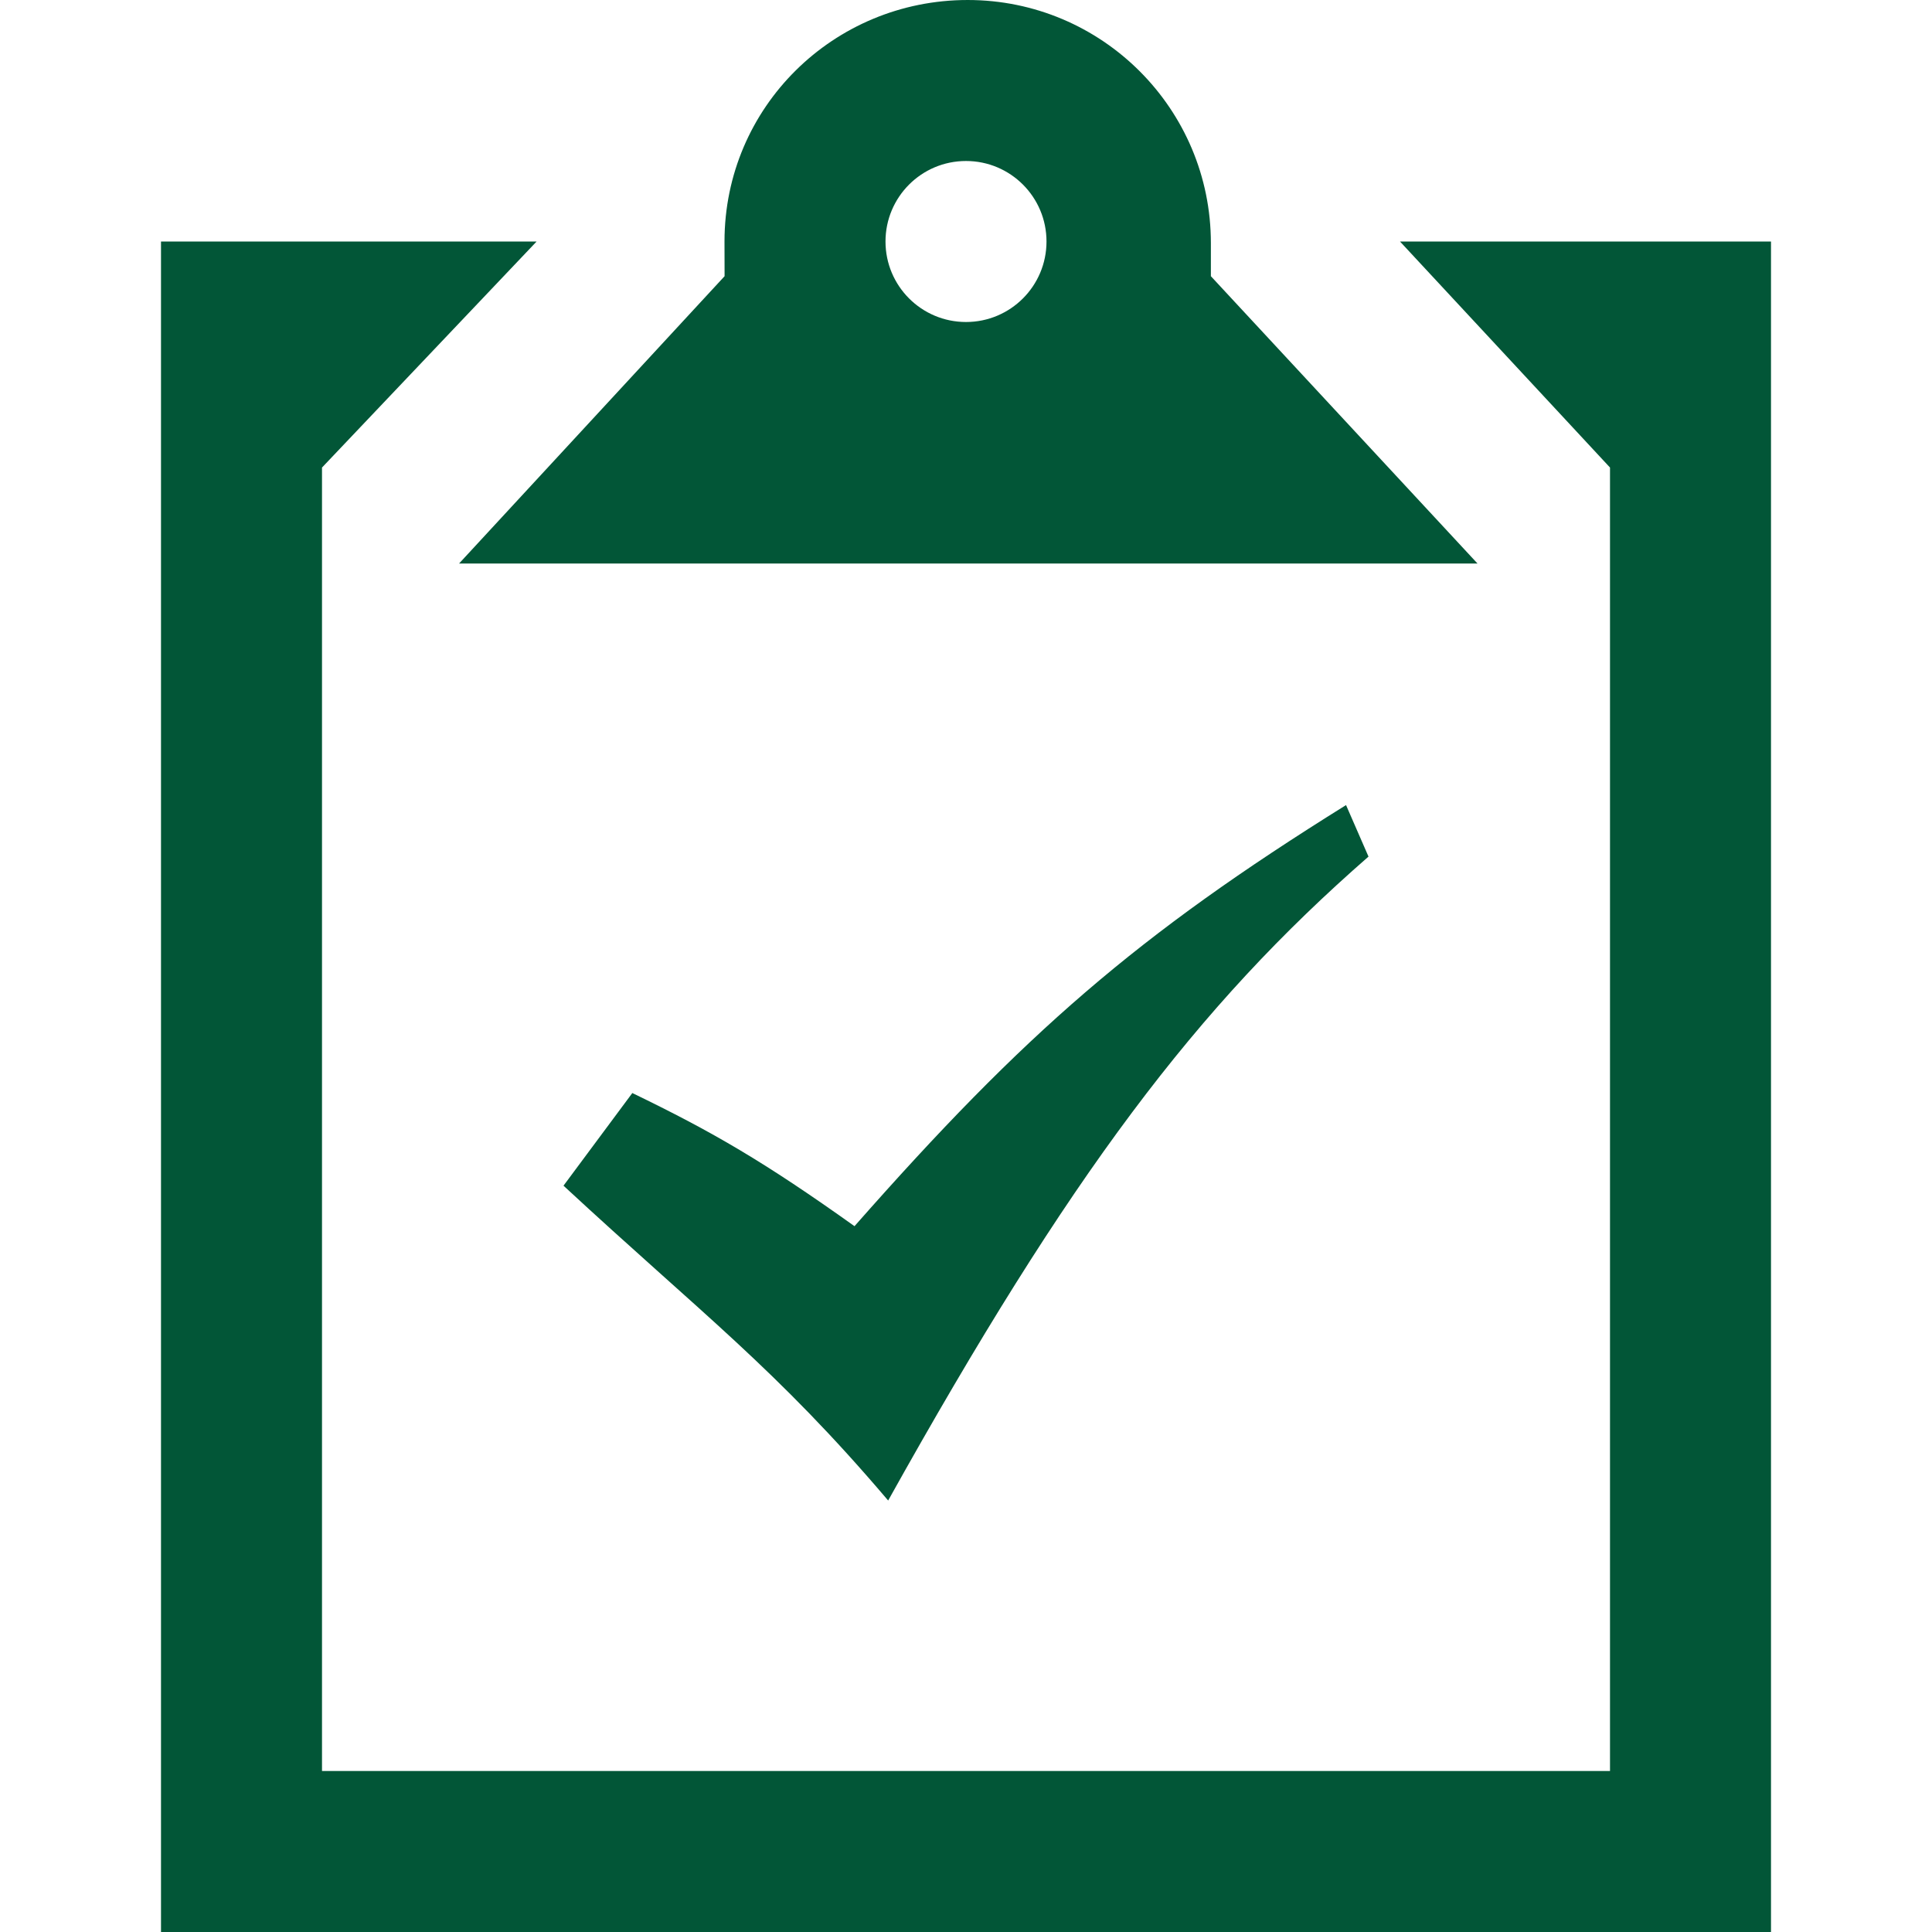<svg xmlns="http://www.w3.org/2000/svg" width="24" height="24" viewBox="0 0 24 24" fill="#025637"><path d="M7 14.729l.855-1.151c1 .484 1.635.852 2.76 1.654 2.113-2.399 3.511-3.616 6.106-5.231l.279.64c-2.141 1.869-3.709 3.949-5.967 7.999-1.393-1.64-2.322-2.326-4.033-3.911zm15-11.729v21h-20v-21h4.666l-2.666 2.808v16.192h16v-16.192l-2.609-2.808h4.609zm-3.646 4l-3.312-3.569v-.41c.001-1.668-1.352-3.021-3.021-3.021-1.667 0-3.021 1.332-3.021 3l.001.431-3.298 3.569h12.651zm-6.354-5c.553 0 1 .448 1 1s-.447 1-1 1-1-.448-1-1 .447-1 1-1z"/></svg>